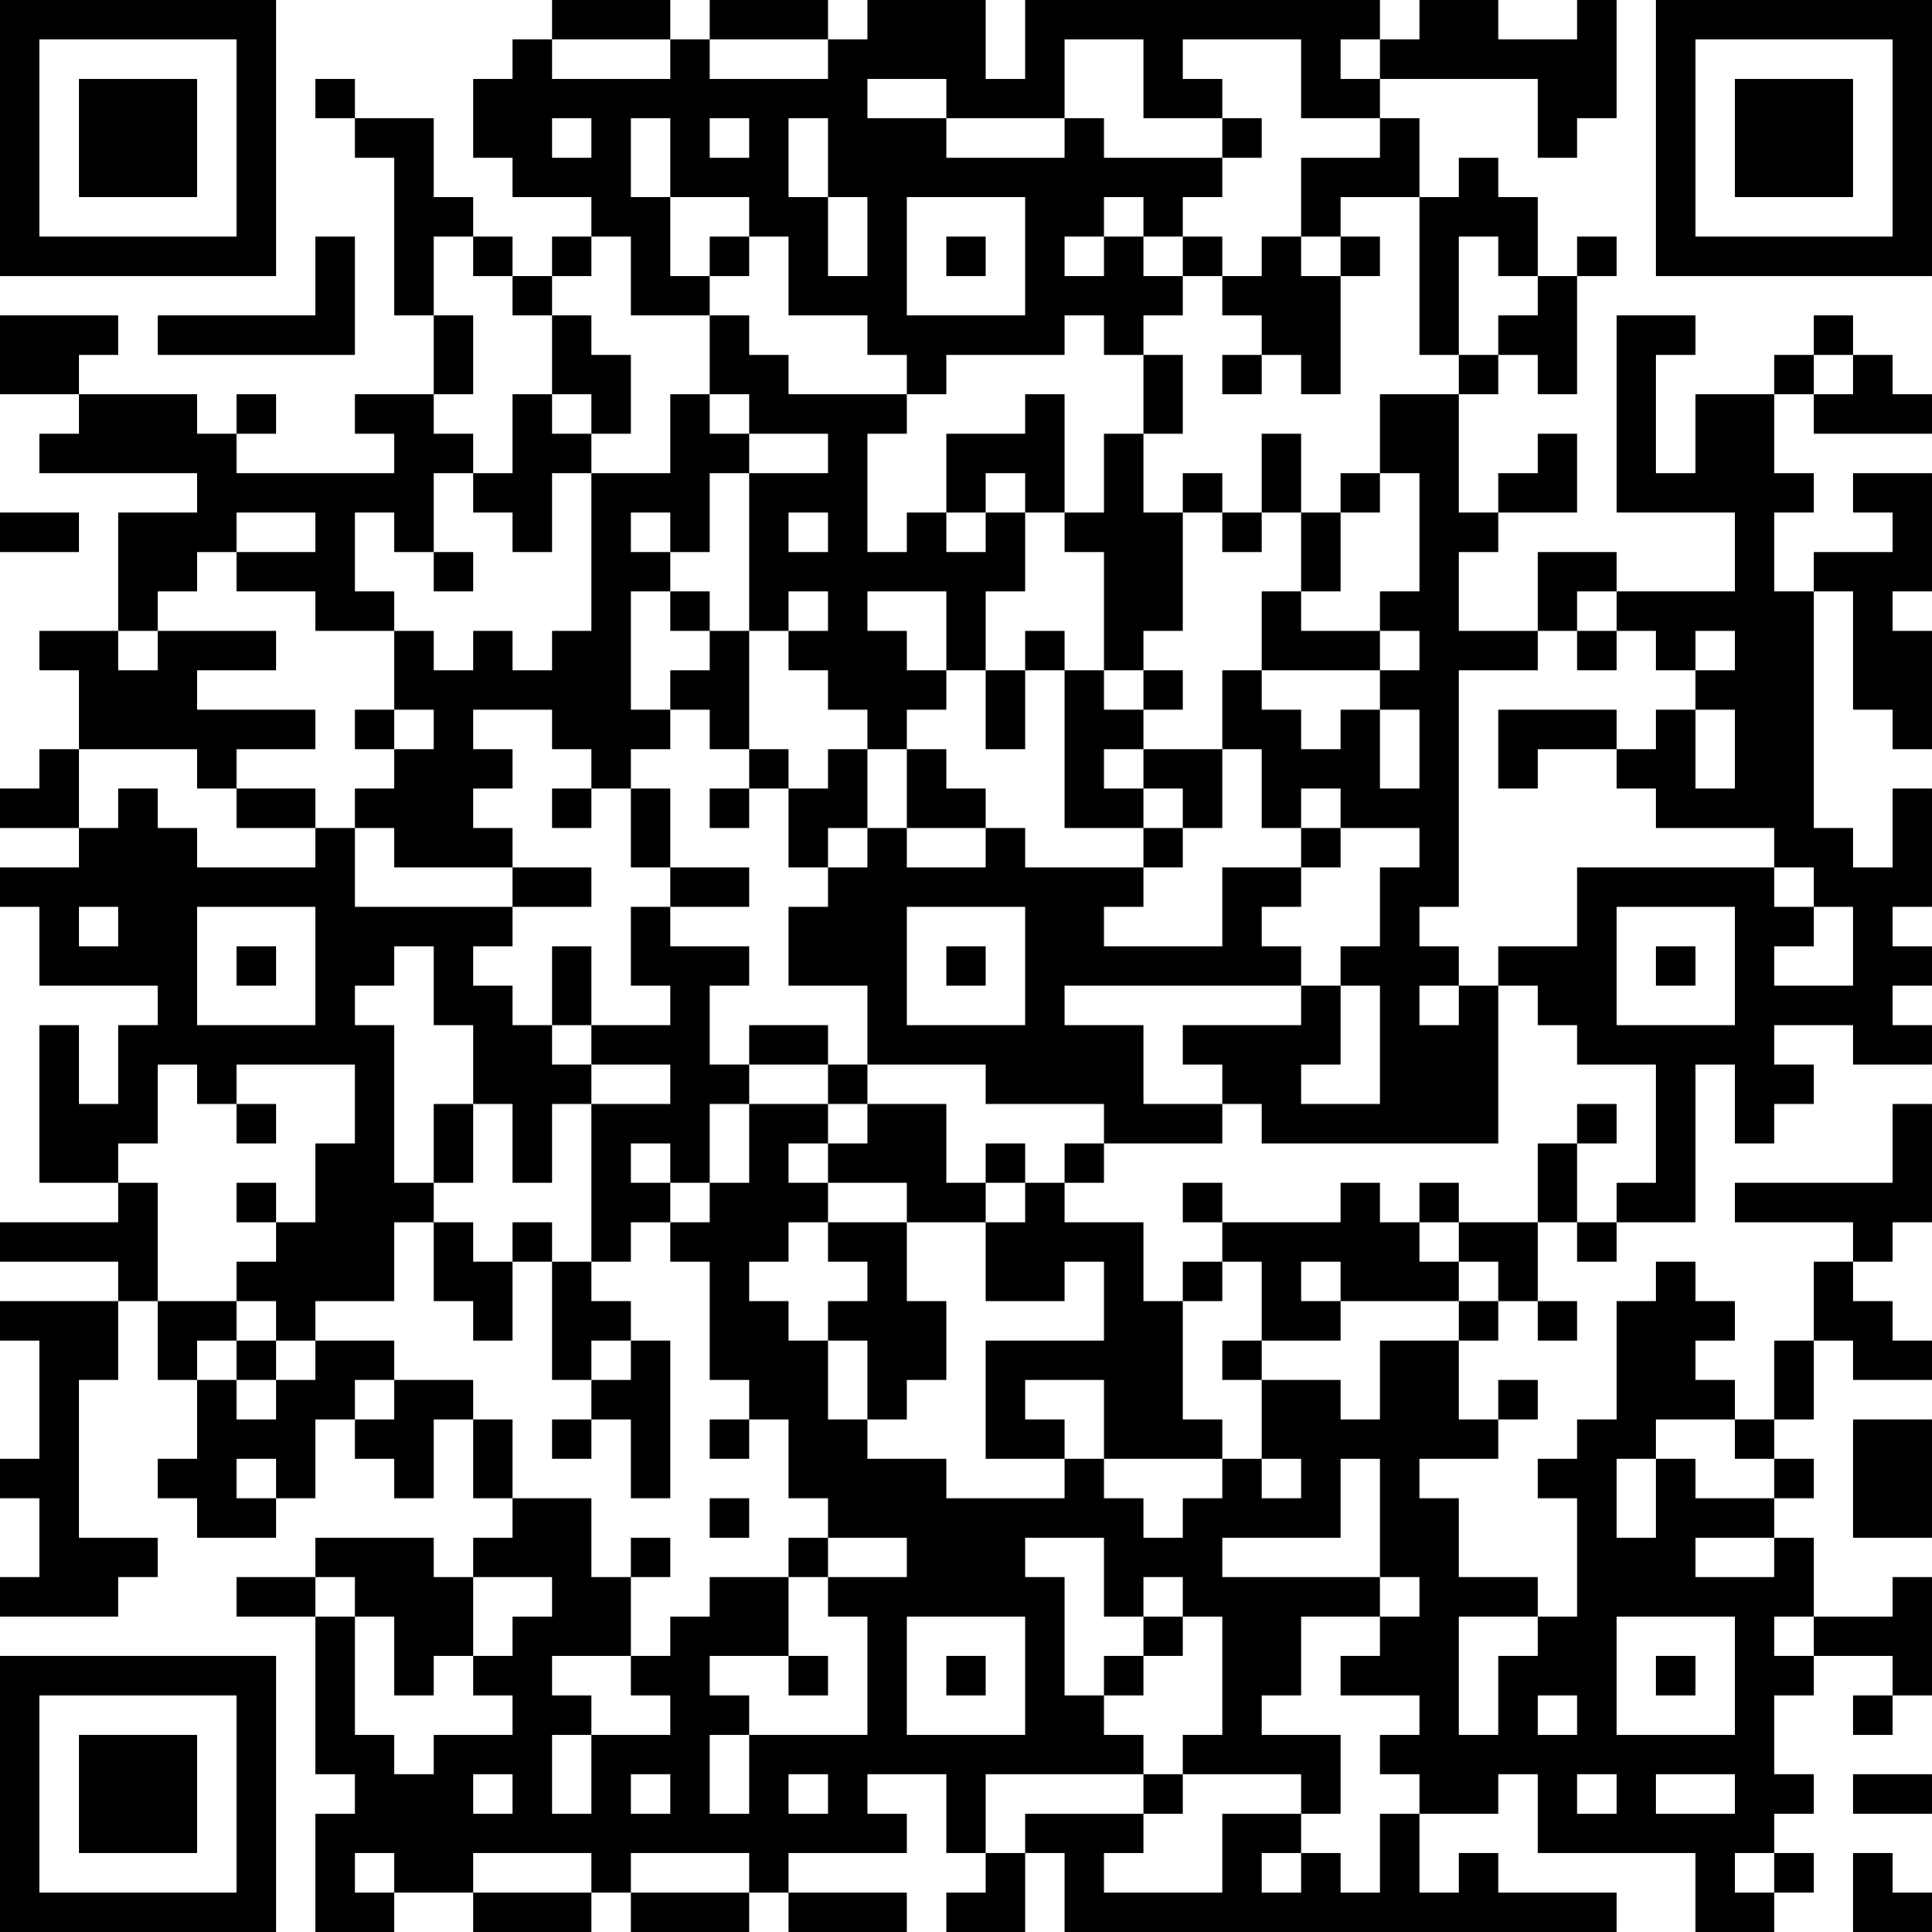 <?xml version="1.0" encoding="UTF-8"?>
<svg xmlns="http://www.w3.org/2000/svg" version="1.1" width="250" height="250" viewBox="0 0 250 250"><rect x="0" y="0" width="250" height="250" fill="#ffffff"/><g transform="scale(5.102)"><g transform="translate(0,0)"><path fill-rule="evenodd" d="M14 0L14 1L13 1L13 2L12 2L12 4L13 4L13 5L15 5L15 6L14 6L14 7L13 7L13 6L12 6L12 5L11 5L11 3L9 3L9 2L8 2L8 3L9 3L9 4L10 4L10 8L11 8L11 10L9 10L9 11L10 11L10 12L6 12L6 11L7 11L7 10L6 10L6 11L5 11L5 10L2 10L2 9L3 9L3 8L0 8L0 10L2 10L2 11L1 11L1 12L5 12L5 13L3 13L3 16L1 16L1 17L2 17L2 19L1 19L1 20L0 20L0 21L2 21L2 22L0 22L0 23L1 23L1 25L4 25L4 26L3 26L3 28L2 28L2 26L1 26L1 30L3 30L3 31L0 31L0 32L3 32L3 33L0 33L0 34L1 34L1 37L0 37L0 38L1 38L1 40L0 40L0 41L3 41L3 40L4 40L4 39L2 39L2 35L3 35L3 33L4 33L4 35L5 35L5 37L4 37L4 38L5 38L5 39L7 39L7 38L8 38L8 36L9 36L9 37L10 37L10 38L11 38L11 36L12 36L12 38L13 38L13 39L12 39L12 40L11 40L11 39L8 39L8 40L6 40L6 41L8 41L8 45L9 45L9 46L8 46L8 49L10 49L10 48L12 48L12 49L15 49L15 48L16 48L16 49L19 49L19 48L20 48L20 49L23 49L23 48L20 48L20 47L23 47L23 46L22 46L22 45L24 45L24 47L25 47L25 48L24 48L24 49L26 49L26 47L27 47L27 49L41 49L41 48L38 48L38 47L37 47L37 48L36 48L36 46L38 46L38 45L39 45L39 47L43 47L43 49L45 49L45 48L46 48L46 47L45 47L45 46L46 46L46 45L45 45L45 43L46 43L46 42L48 42L48 43L47 43L47 44L48 44L48 43L49 43L49 40L48 40L48 41L46 41L46 39L45 39L45 38L46 38L46 37L45 37L45 36L46 36L46 34L47 34L47 35L49 35L49 34L48 34L48 33L47 33L47 32L48 32L48 31L49 31L49 28L48 28L48 30L44 30L44 31L47 31L47 32L46 32L46 34L45 34L45 36L44 36L44 35L43 35L43 34L44 34L44 33L43 33L43 32L42 32L42 33L41 33L41 36L40 36L40 37L39 37L39 38L40 38L40 41L39 41L39 40L37 40L37 38L36 38L36 37L38 37L38 36L39 36L39 35L38 35L38 36L37 36L37 34L38 34L38 33L39 33L39 34L40 34L40 33L39 33L39 31L40 31L40 32L41 32L41 31L43 31L43 27L44 27L44 29L45 29L45 28L46 28L46 27L45 27L45 26L47 26L47 27L49 27L49 26L48 26L48 25L49 25L49 24L48 24L48 23L49 23L49 20L48 20L48 22L47 22L47 21L46 21L46 15L47 15L47 18L48 18L48 19L49 19L49 16L48 16L48 15L49 15L49 12L47 12L47 13L48 13L48 14L46 14L46 15L45 15L45 13L46 13L46 12L45 12L45 10L46 10L46 11L49 11L49 10L48 10L48 9L47 9L47 8L46 8L46 9L45 9L45 10L43 10L43 12L42 12L42 9L43 9L43 8L41 8L41 13L44 13L44 15L41 15L41 14L39 14L39 16L37 16L37 14L38 14L38 13L40 13L40 11L39 11L39 12L38 12L38 13L37 13L37 10L38 10L38 9L39 9L39 10L40 10L40 7L41 7L41 6L40 6L40 7L39 7L39 5L38 5L38 4L37 4L37 5L36 5L36 3L35 3L35 2L39 2L39 4L40 4L40 3L41 3L41 0L40 0L40 1L38 1L38 0L36 0L36 1L35 1L35 0L26 0L26 2L25 2L25 0L22 0L22 1L21 1L21 0L18 0L18 1L17 1L17 0ZM14 1L14 2L17 2L17 1ZM18 1L18 2L21 2L21 1ZM27 1L27 3L24 3L24 2L22 2L22 3L24 3L24 4L27 4L27 3L28 3L28 4L31 4L31 5L30 5L30 6L29 6L29 5L28 5L28 6L27 6L27 7L28 7L28 6L29 6L29 7L30 7L30 8L29 8L29 9L28 9L28 8L27 8L27 9L24 9L24 10L23 10L23 9L22 9L22 8L20 8L20 6L19 6L19 5L17 5L17 3L16 3L16 5L17 5L17 7L18 7L18 8L16 8L16 6L15 6L15 7L14 7L14 8L13 8L13 7L12 7L12 6L11 6L11 8L12 8L12 10L11 10L11 11L12 11L12 12L11 12L11 14L10 14L10 13L9 13L9 15L10 15L10 16L8 16L8 15L6 15L6 14L8 14L8 13L6 13L6 14L5 14L5 15L4 15L4 16L3 16L3 17L4 17L4 16L7 16L7 17L5 17L5 18L8 18L8 19L6 19L6 20L5 20L5 19L2 19L2 21L3 21L3 20L4 20L4 21L5 21L5 22L8 22L8 21L9 21L9 23L13 23L13 24L12 24L12 25L13 25L13 26L14 26L14 27L15 27L15 28L14 28L14 30L13 30L13 28L12 28L12 26L11 26L11 24L10 24L10 25L9 25L9 26L10 26L10 30L11 30L11 31L10 31L10 33L8 33L8 34L7 34L7 33L6 33L6 32L7 32L7 31L8 31L8 29L9 29L9 27L6 27L6 28L5 28L5 27L4 27L4 29L3 29L3 30L4 30L4 33L6 33L6 34L5 34L5 35L6 35L6 36L7 36L7 35L8 35L8 34L10 34L10 35L9 35L9 36L10 36L10 35L12 35L12 36L13 36L13 38L15 38L15 40L16 40L16 42L14 42L14 43L15 43L15 44L14 44L14 46L15 46L15 44L17 44L17 43L16 43L16 42L17 42L17 41L18 41L18 40L20 40L20 42L18 42L18 43L19 43L19 44L18 44L18 46L19 46L19 44L22 44L22 41L21 41L21 40L23 40L23 39L21 39L21 38L20 38L20 36L19 36L19 35L18 35L18 32L17 32L17 31L18 31L18 30L19 30L19 28L21 28L21 29L20 29L20 30L21 30L21 31L20 31L20 32L19 32L19 33L20 33L20 34L21 34L21 36L22 36L22 37L24 37L24 38L27 38L27 37L28 37L28 38L29 38L29 39L30 39L30 38L31 38L31 37L32 37L32 38L33 38L33 37L32 37L32 35L34 35L34 36L35 36L35 34L37 34L37 33L38 33L38 32L37 32L37 31L39 31L39 29L40 29L40 31L41 31L41 30L42 30L42 27L40 27L40 26L39 26L39 25L38 25L38 24L40 24L40 22L45 22L45 23L46 23L46 24L45 24L45 25L47 25L47 23L46 23L46 22L45 22L45 21L42 21L42 20L41 20L41 19L42 19L42 18L43 18L43 20L44 20L44 18L43 18L43 17L44 17L44 16L43 16L43 17L42 17L42 16L41 16L41 15L40 15L40 16L39 16L39 17L37 17L37 23L36 23L36 24L37 24L37 25L36 25L36 26L37 26L37 25L38 25L38 29L32 29L32 28L31 28L31 27L30 27L30 26L33 26L33 25L34 25L34 27L33 27L33 28L35 28L35 25L34 25L34 24L35 24L35 22L36 22L36 21L34 21L34 20L33 20L33 21L32 21L32 19L31 19L31 17L32 17L32 18L33 18L33 19L34 19L34 18L35 18L35 20L36 20L36 18L35 18L35 17L36 17L36 16L35 16L35 15L36 15L36 12L35 12L35 10L37 10L37 9L38 9L38 8L39 8L39 7L38 7L38 6L37 6L37 9L36 9L36 5L34 5L34 6L33 6L33 4L35 4L35 3L33 3L33 1L30 1L30 2L31 2L31 3L29 3L29 1ZM34 1L34 2L35 2L35 1ZM14 3L14 4L15 4L15 3ZM18 3L18 4L19 4L19 3ZM20 3L20 5L21 5L21 7L22 7L22 5L21 5L21 3ZM31 3L31 4L32 4L32 3ZM23 5L23 8L26 8L26 5ZM8 6L8 8L4 8L4 9L9 9L9 6ZM18 6L18 7L19 7L19 6ZM24 6L24 7L25 7L25 6ZM30 6L30 7L31 7L31 8L32 8L32 9L31 9L31 10L32 10L32 9L33 9L33 10L34 10L34 7L35 7L35 6L34 6L34 7L33 7L33 6L32 6L32 7L31 7L31 6ZM14 8L14 10L13 10L13 12L12 12L12 13L13 13L13 14L14 14L14 12L15 12L15 16L14 16L14 17L13 17L13 16L12 16L12 17L11 17L11 16L10 16L10 18L9 18L9 19L10 19L10 20L9 20L9 21L10 21L10 22L13 22L13 23L15 23L15 22L13 22L13 21L12 21L12 20L13 20L13 19L12 19L12 18L14 18L14 19L15 19L15 20L14 20L14 21L15 21L15 20L16 20L16 22L17 22L17 23L16 23L16 25L17 25L17 26L15 26L15 24L14 24L14 26L15 26L15 27L17 27L17 28L15 28L15 32L14 32L14 31L13 31L13 32L12 32L12 31L11 31L11 33L12 33L12 34L13 34L13 32L14 32L14 35L15 35L15 36L14 36L14 37L15 37L15 36L16 36L16 38L17 38L17 34L16 34L16 33L15 33L15 32L16 32L16 31L17 31L17 30L18 30L18 28L19 28L19 27L21 27L21 28L22 28L22 29L21 29L21 30L23 30L23 31L21 31L21 32L22 32L22 33L21 33L21 34L22 34L22 36L23 36L23 35L24 35L24 33L23 33L23 31L25 31L25 33L27 33L27 32L28 32L28 34L25 34L25 37L27 37L27 36L26 36L26 35L28 35L28 37L31 37L31 36L30 36L30 33L31 33L31 32L32 32L32 34L31 34L31 35L32 35L32 34L34 34L34 33L37 33L37 32L36 32L36 31L37 31L37 30L36 30L36 31L35 31L35 30L34 30L34 31L31 31L31 30L30 30L30 31L31 31L31 32L30 32L30 33L29 33L29 31L27 31L27 30L28 30L28 29L31 29L31 28L29 28L29 26L27 26L27 25L33 25L33 24L32 24L32 23L33 23L33 22L34 22L34 21L33 21L33 22L31 22L31 24L28 24L28 23L29 23L29 22L30 22L30 21L31 21L31 19L29 19L29 18L30 18L30 17L29 17L29 16L30 16L30 13L31 13L31 14L32 14L32 13L33 13L33 15L32 15L32 17L35 17L35 16L33 16L33 15L34 15L34 13L35 13L35 12L34 12L34 13L33 13L33 11L32 11L32 13L31 13L31 12L30 12L30 13L29 13L29 11L30 11L30 9L29 9L29 11L28 11L28 13L27 13L27 10L26 10L26 11L24 11L24 13L23 13L23 14L22 14L22 11L23 11L23 10L20 10L20 9L19 9L19 8L18 8L18 10L17 10L17 12L15 12L15 11L16 11L16 9L15 9L15 8ZM46 9L46 10L47 10L47 9ZM14 10L14 11L15 11L15 10ZM18 10L18 11L19 11L19 12L18 12L18 14L17 14L17 13L16 13L16 14L17 14L17 15L16 15L16 18L17 18L17 19L16 19L16 20L17 20L17 22L19 22L19 23L17 23L17 24L19 24L19 25L18 25L18 27L19 27L19 26L21 26L21 27L22 27L22 28L24 28L24 30L25 30L25 31L26 31L26 30L27 30L27 29L28 29L28 28L25 28L25 27L22 27L22 25L20 25L20 23L21 23L21 22L22 22L22 21L23 21L23 22L25 22L25 21L26 21L26 22L29 22L29 21L30 21L30 20L29 20L29 19L28 19L28 20L29 20L29 21L27 21L27 17L28 17L28 18L29 18L29 17L28 17L28 14L27 14L27 13L26 13L26 12L25 12L25 13L24 13L24 14L25 14L25 13L26 13L26 15L25 15L25 17L24 17L24 15L22 15L22 16L23 16L23 17L24 17L24 18L23 18L23 19L22 19L22 18L21 18L21 17L20 17L20 16L21 16L21 15L20 15L20 16L19 16L19 12L21 12L21 11L19 11L19 10ZM0 13L0 14L2 14L2 13ZM20 13L20 14L21 14L21 13ZM11 14L11 15L12 15L12 14ZM17 15L17 16L18 16L18 17L17 17L17 18L18 18L18 19L19 19L19 20L18 20L18 21L19 21L19 20L20 20L20 22L21 22L21 21L22 21L22 19L21 19L21 20L20 20L20 19L19 19L19 16L18 16L18 15ZM26 16L26 17L25 17L25 19L26 19L26 17L27 17L27 16ZM40 16L40 17L41 17L41 16ZM10 18L10 19L11 19L11 18ZM38 18L38 20L39 20L39 19L41 19L41 18ZM23 19L23 21L25 21L25 20L24 20L24 19ZM6 20L6 21L8 21L8 20ZM2 23L2 24L3 24L3 23ZM5 23L5 26L8 26L8 23ZM23 23L23 26L26 26L26 23ZM41 23L41 26L44 26L44 23ZM6 24L6 25L7 25L7 24ZM24 24L24 25L25 25L25 24ZM42 24L42 25L43 25L43 24ZM6 28L6 29L7 29L7 28ZM11 28L11 30L12 30L12 28ZM40 28L40 29L41 29L41 28ZM16 29L16 30L17 30L17 29ZM25 29L25 30L26 30L26 29ZM6 30L6 31L7 31L7 30ZM33 32L33 33L34 33L34 32ZM6 34L6 35L7 35L7 34ZM15 34L15 35L16 35L16 34ZM18 36L18 37L19 37L19 36ZM42 36L42 37L41 37L41 39L42 39L42 37L43 37L43 38L45 38L45 37L44 37L44 36ZM47 36L47 39L49 39L49 36ZM6 37L6 38L7 38L7 37ZM34 37L34 39L31 39L31 40L35 40L35 41L33 41L33 43L32 43L32 44L34 44L34 46L33 46L33 45L30 45L30 44L31 44L31 41L30 41L30 40L29 40L29 41L28 41L28 39L26 39L26 40L27 40L27 43L28 43L28 44L29 44L29 45L25 45L25 47L26 47L26 46L29 46L29 47L28 47L28 48L31 48L31 46L33 46L33 47L32 47L32 48L33 48L33 47L34 47L34 48L35 48L35 46L36 46L36 45L35 45L35 44L36 44L36 43L34 43L34 42L35 42L35 41L36 41L36 40L35 40L35 37ZM18 38L18 39L19 39L19 38ZM16 39L16 40L17 40L17 39ZM20 39L20 40L21 40L21 39ZM43 39L43 40L45 40L45 39ZM8 40L8 41L9 41L9 44L10 44L10 45L11 45L11 44L13 44L13 43L12 43L12 42L13 42L13 41L14 41L14 40L12 40L12 42L11 42L11 43L10 43L10 41L9 41L9 40ZM23 41L23 44L26 44L26 41ZM29 41L29 42L28 42L28 43L29 43L29 42L30 42L30 41ZM37 41L37 44L38 44L38 42L39 42L39 41ZM41 41L41 44L44 44L44 41ZM45 41L45 42L46 42L46 41ZM20 42L20 43L21 43L21 42ZM24 42L24 43L25 43L25 42ZM42 42L42 43L43 43L43 42ZM39 43L39 44L40 44L40 43ZM12 45L12 46L13 46L13 45ZM16 45L16 46L17 46L17 45ZM20 45L20 46L21 46L21 45ZM29 45L29 46L30 46L30 45ZM40 45L40 46L41 46L41 45ZM42 45L42 46L44 46L44 45ZM47 45L47 46L49 46L49 45ZM9 47L9 48L10 48L10 47ZM12 47L12 48L15 48L15 47ZM16 47L16 48L19 48L19 47ZM44 47L44 48L45 48L45 47ZM47 47L47 49L49 49L49 48L48 48L48 47ZM0 0L0 7L7 7L7 0ZM1 1L1 6L6 6L6 1ZM2 2L2 5L5 5L5 2ZM42 0L42 7L49 7L49 0ZM43 1L43 6L48 6L48 1ZM44 2L44 5L47 5L47 2ZM0 42L0 49L7 49L7 42ZM1 43L1 48L6 48L6 43ZM2 44L2 47L5 47L5 44Z" fill="#000000"/></g></g></svg>
